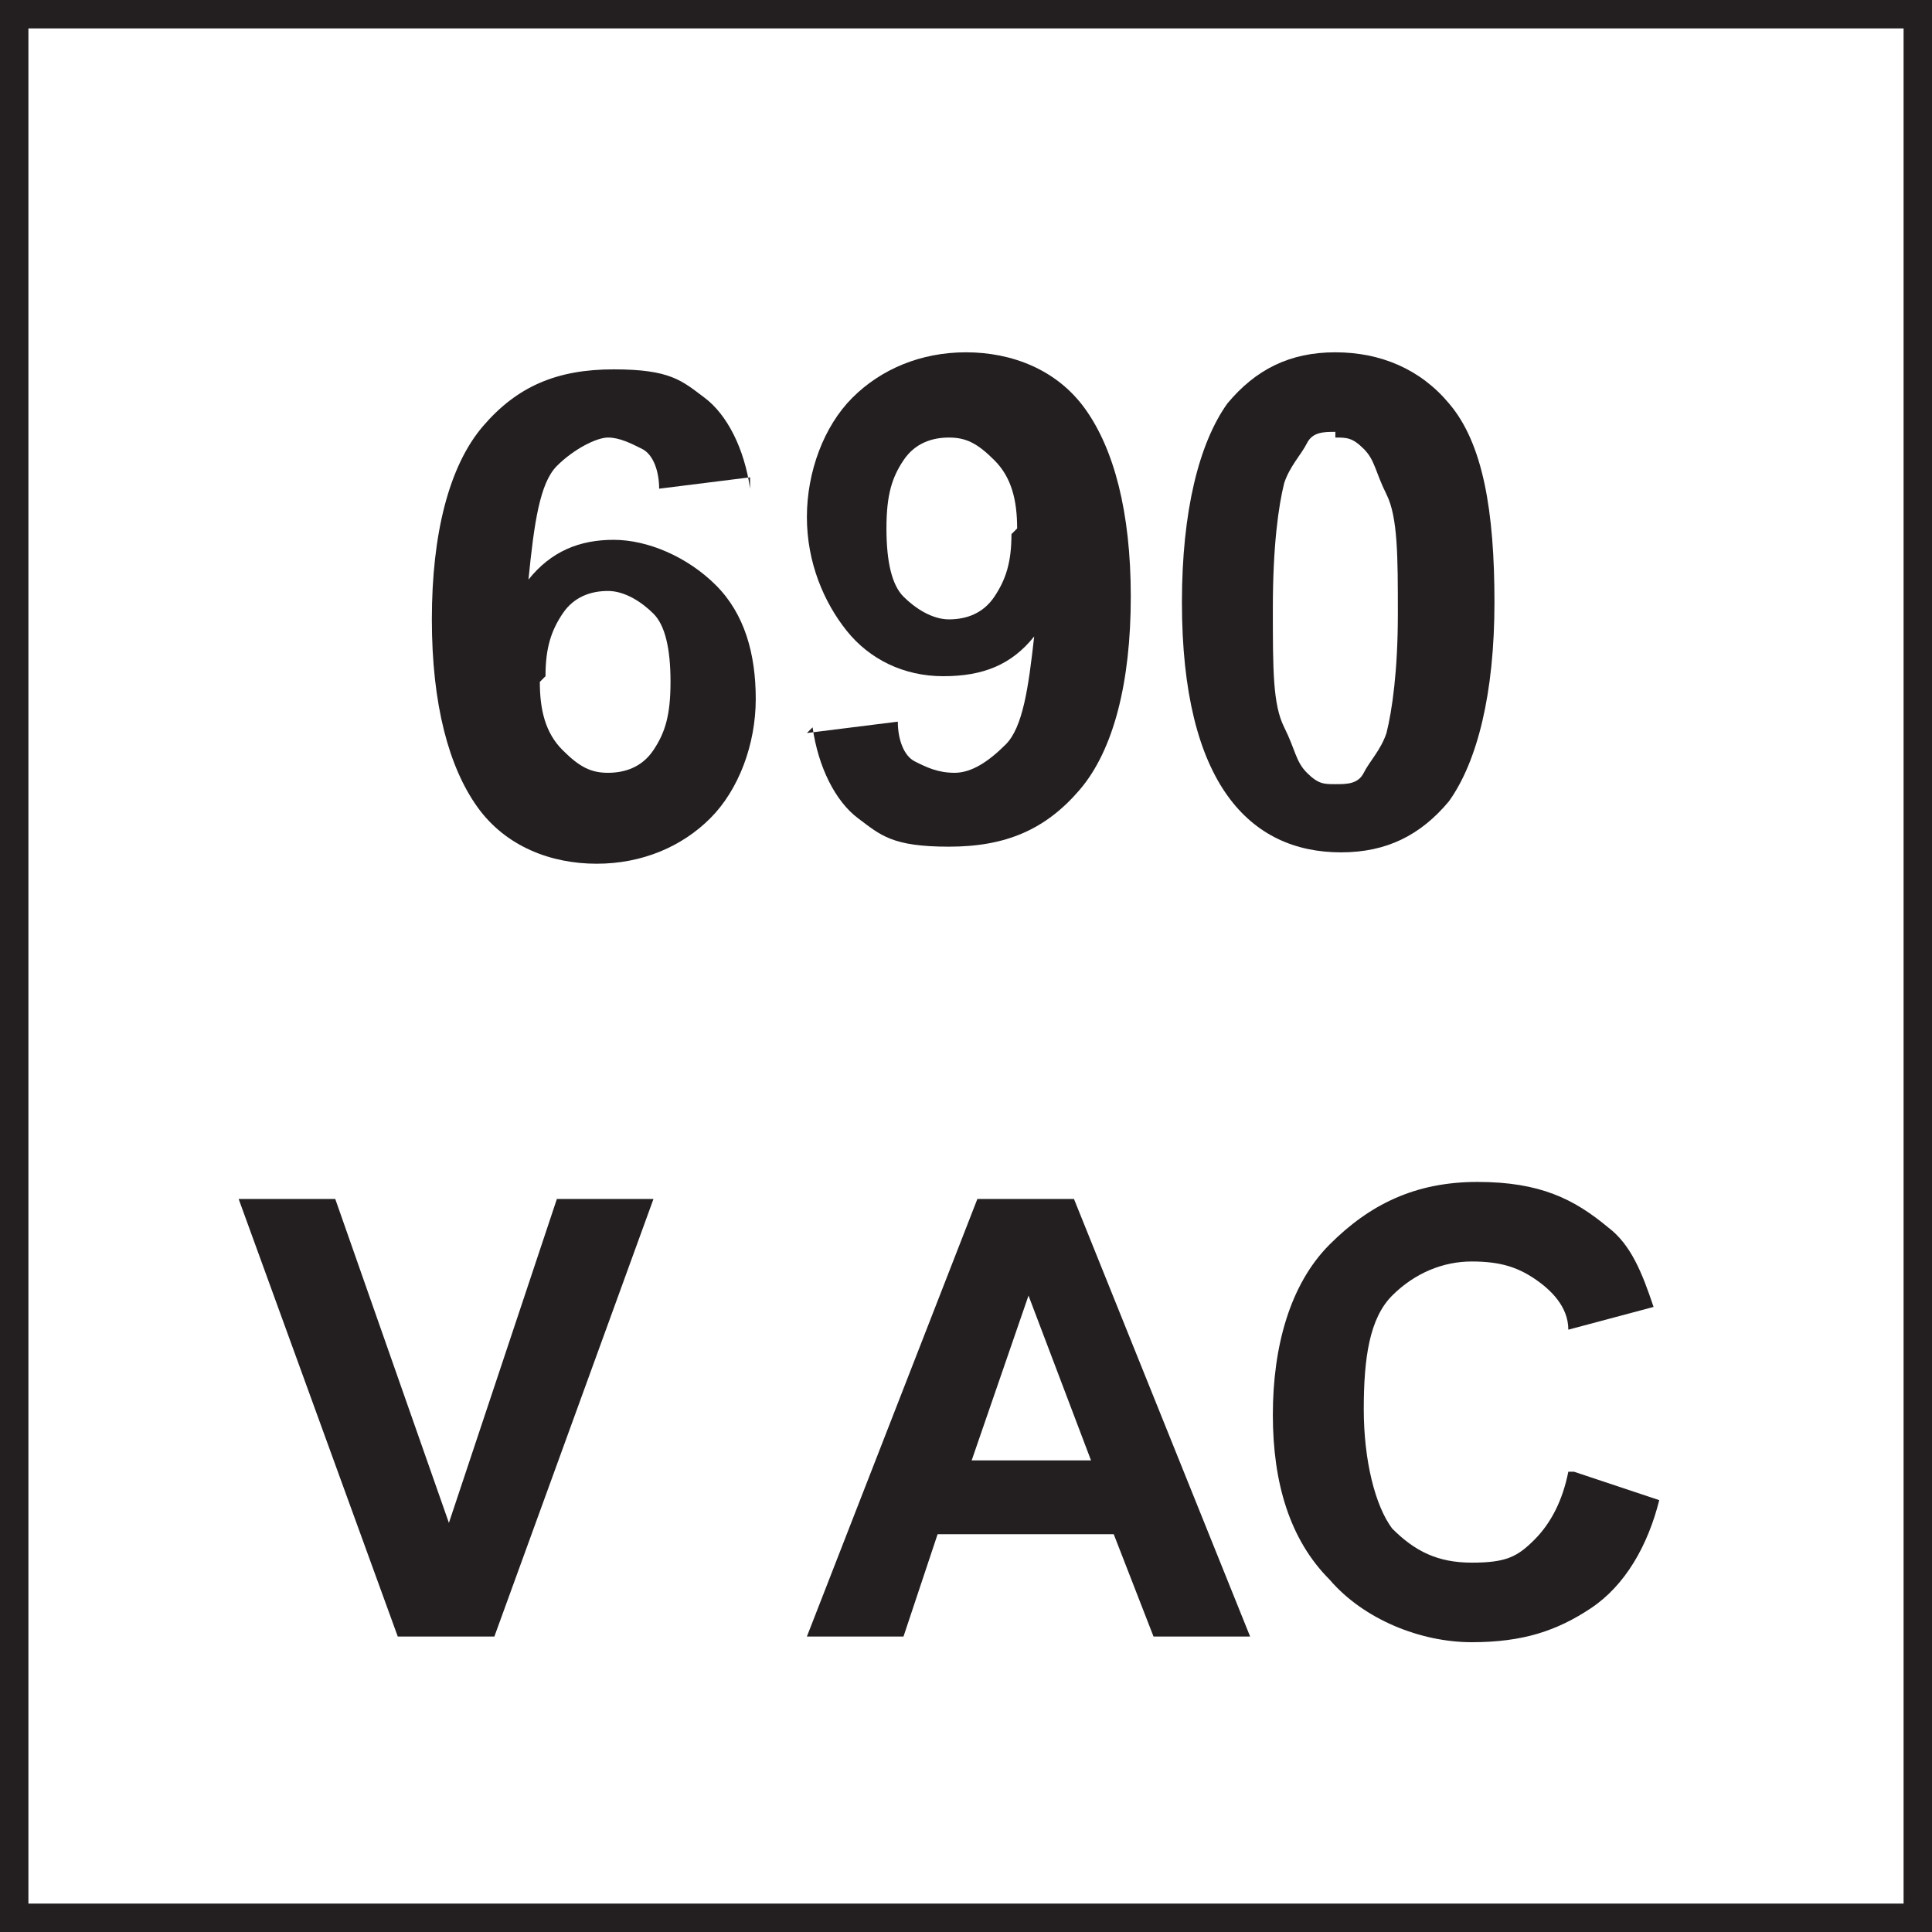 <?xml version="1.0" encoding="UTF-8"?>
<svg xmlns="http://www.w3.org/2000/svg" version="1.1" viewBox="0 0 34 34">
  <defs>
    <style>
      .cls-1 {
        fill: #231f20;
      }

      .cls-2 {
        fill: none;
        stroke: #231f20;
        stroke-width: 1px;
      }
    </style>
  </defs>
  <!-- Generator: Adobe Illustrator 28.7.1, SVG Export Plug-In . SVG Version: 1.2.0 Build 142)  -->
  <g>
    <g id="Layer_1">
      <g>
        <path class="cls-1" d="M13.2,8.4l-1.6.2c0-.3-.1-.6-.3-.7s-.4-.2-.6-.2-.6.2-.9.5-.4,1-.5,2c.4-.5.9-.7,1.5-.7s1.3.3,1.8.8.7,1.2.7,2-.3,1.6-.8,2.1-1.2.8-2,.8-1.6-.3-2.1-1-.8-1.8-.8-3.3.3-2.7.9-3.4,1.3-1,2.3-1,1.2.2,1.6.5.7.9.8,1.6ZM9.5,12c0,.5.1.9.4,1.2s.5.4.8.4.6-.1.8-.4.3-.6.3-1.2-.1-1-.3-1.2-.5-.4-.8-.4-.6.1-.8.4-.3.6-.3,1.1Z"/>
        <path class="cls-1" d="M14.2,12.9l1.6-.2c0,.3.1.6.3.7s.4.2.7.2.6-.2.9-.5.4-1,.5-1.9c-.4.5-.9.7-1.6.7s-1.3-.3-1.7-.8-.7-1.2-.7-2,.3-1.6.8-2.1,1.2-.8,2-.8,1.6.3,2.1,1,.8,1.8.8,3.3-.3,2.7-.9,3.4-1.3,1-2.3,1-1.2-.2-1.6-.5-.7-.9-.8-1.6ZM17.9,9.3c0-.5-.1-.9-.4-1.2s-.5-.4-.8-.4-.6.1-.8.4-.3.6-.3,1.2.1,1,.3,1.2.5.4.8.4.6-.1.8-.4.3-.6.3-1.1Z"/>
        <path class="cls-1" d="M23.5,6.2c.8,0,1.5.3,2,.9.6.7.8,1.9.8,3.5s-.3,2.8-.8,3.5c-.5.6-1.1.9-1.9.9s-1.5-.3-2-1-.8-1.8-.8-3.4.3-2.8.8-3.5c.5-.6,1.1-.9,1.9-.9ZM23.5,7.6c-.2,0-.4,0-.5.2s-.3.4-.4.7c-.1.4-.2,1.1-.2,2.2s0,1.7.2,2.1.2.6.4.8.3.2.5.2.4,0,.5-.2.3-.4.4-.7c.1-.4.2-1.1.2-2.1s0-1.7-.2-2.1-.2-.6-.4-.8-.3-.2-.5-.2Z"/>
      </g>
      <g>
        <path class="cls-1" d="M7,28.8l-2.8-7.7h1.7l2,5.7,1.9-5.7h1.7l-2.8,7.7h-1.7Z"/>
        <path class="cls-1" d="M22,28.8h-1.7l-.7-1.8h-3.1l-.6,1.8h-1.7l3-7.7h1.7l3.1,7.7ZM19.2,25.7l-1.1-2.9-1,2.9h2.1Z"/>
        <path class="cls-1" d="M27.7,25.9l1.5.5c-.2.8-.6,1.5-1.2,1.9s-1.2.6-2.1.6-1.9-.4-2.5-1.1c-.7-.7-1-1.7-1-2.9s.3-2.3,1-3,1.5-1.1,2.6-1.1,1.7.3,2.3.8c.4.3.6.8.8,1.4l-1.5.4c0-.4-.3-.7-.6-.9-.3-.2-.6-.3-1.1-.3s-1,.2-1.4.6c-.4.4-.5,1.1-.5,2s.2,1.7.5,2.1c.4.4.8.6,1.4.6s.8-.1,1.1-.4.5-.7.6-1.2Z"/>
      </g>
      <rect class="cls-2" width="34" height="34"/>
    </g>
  </g>
</svg>